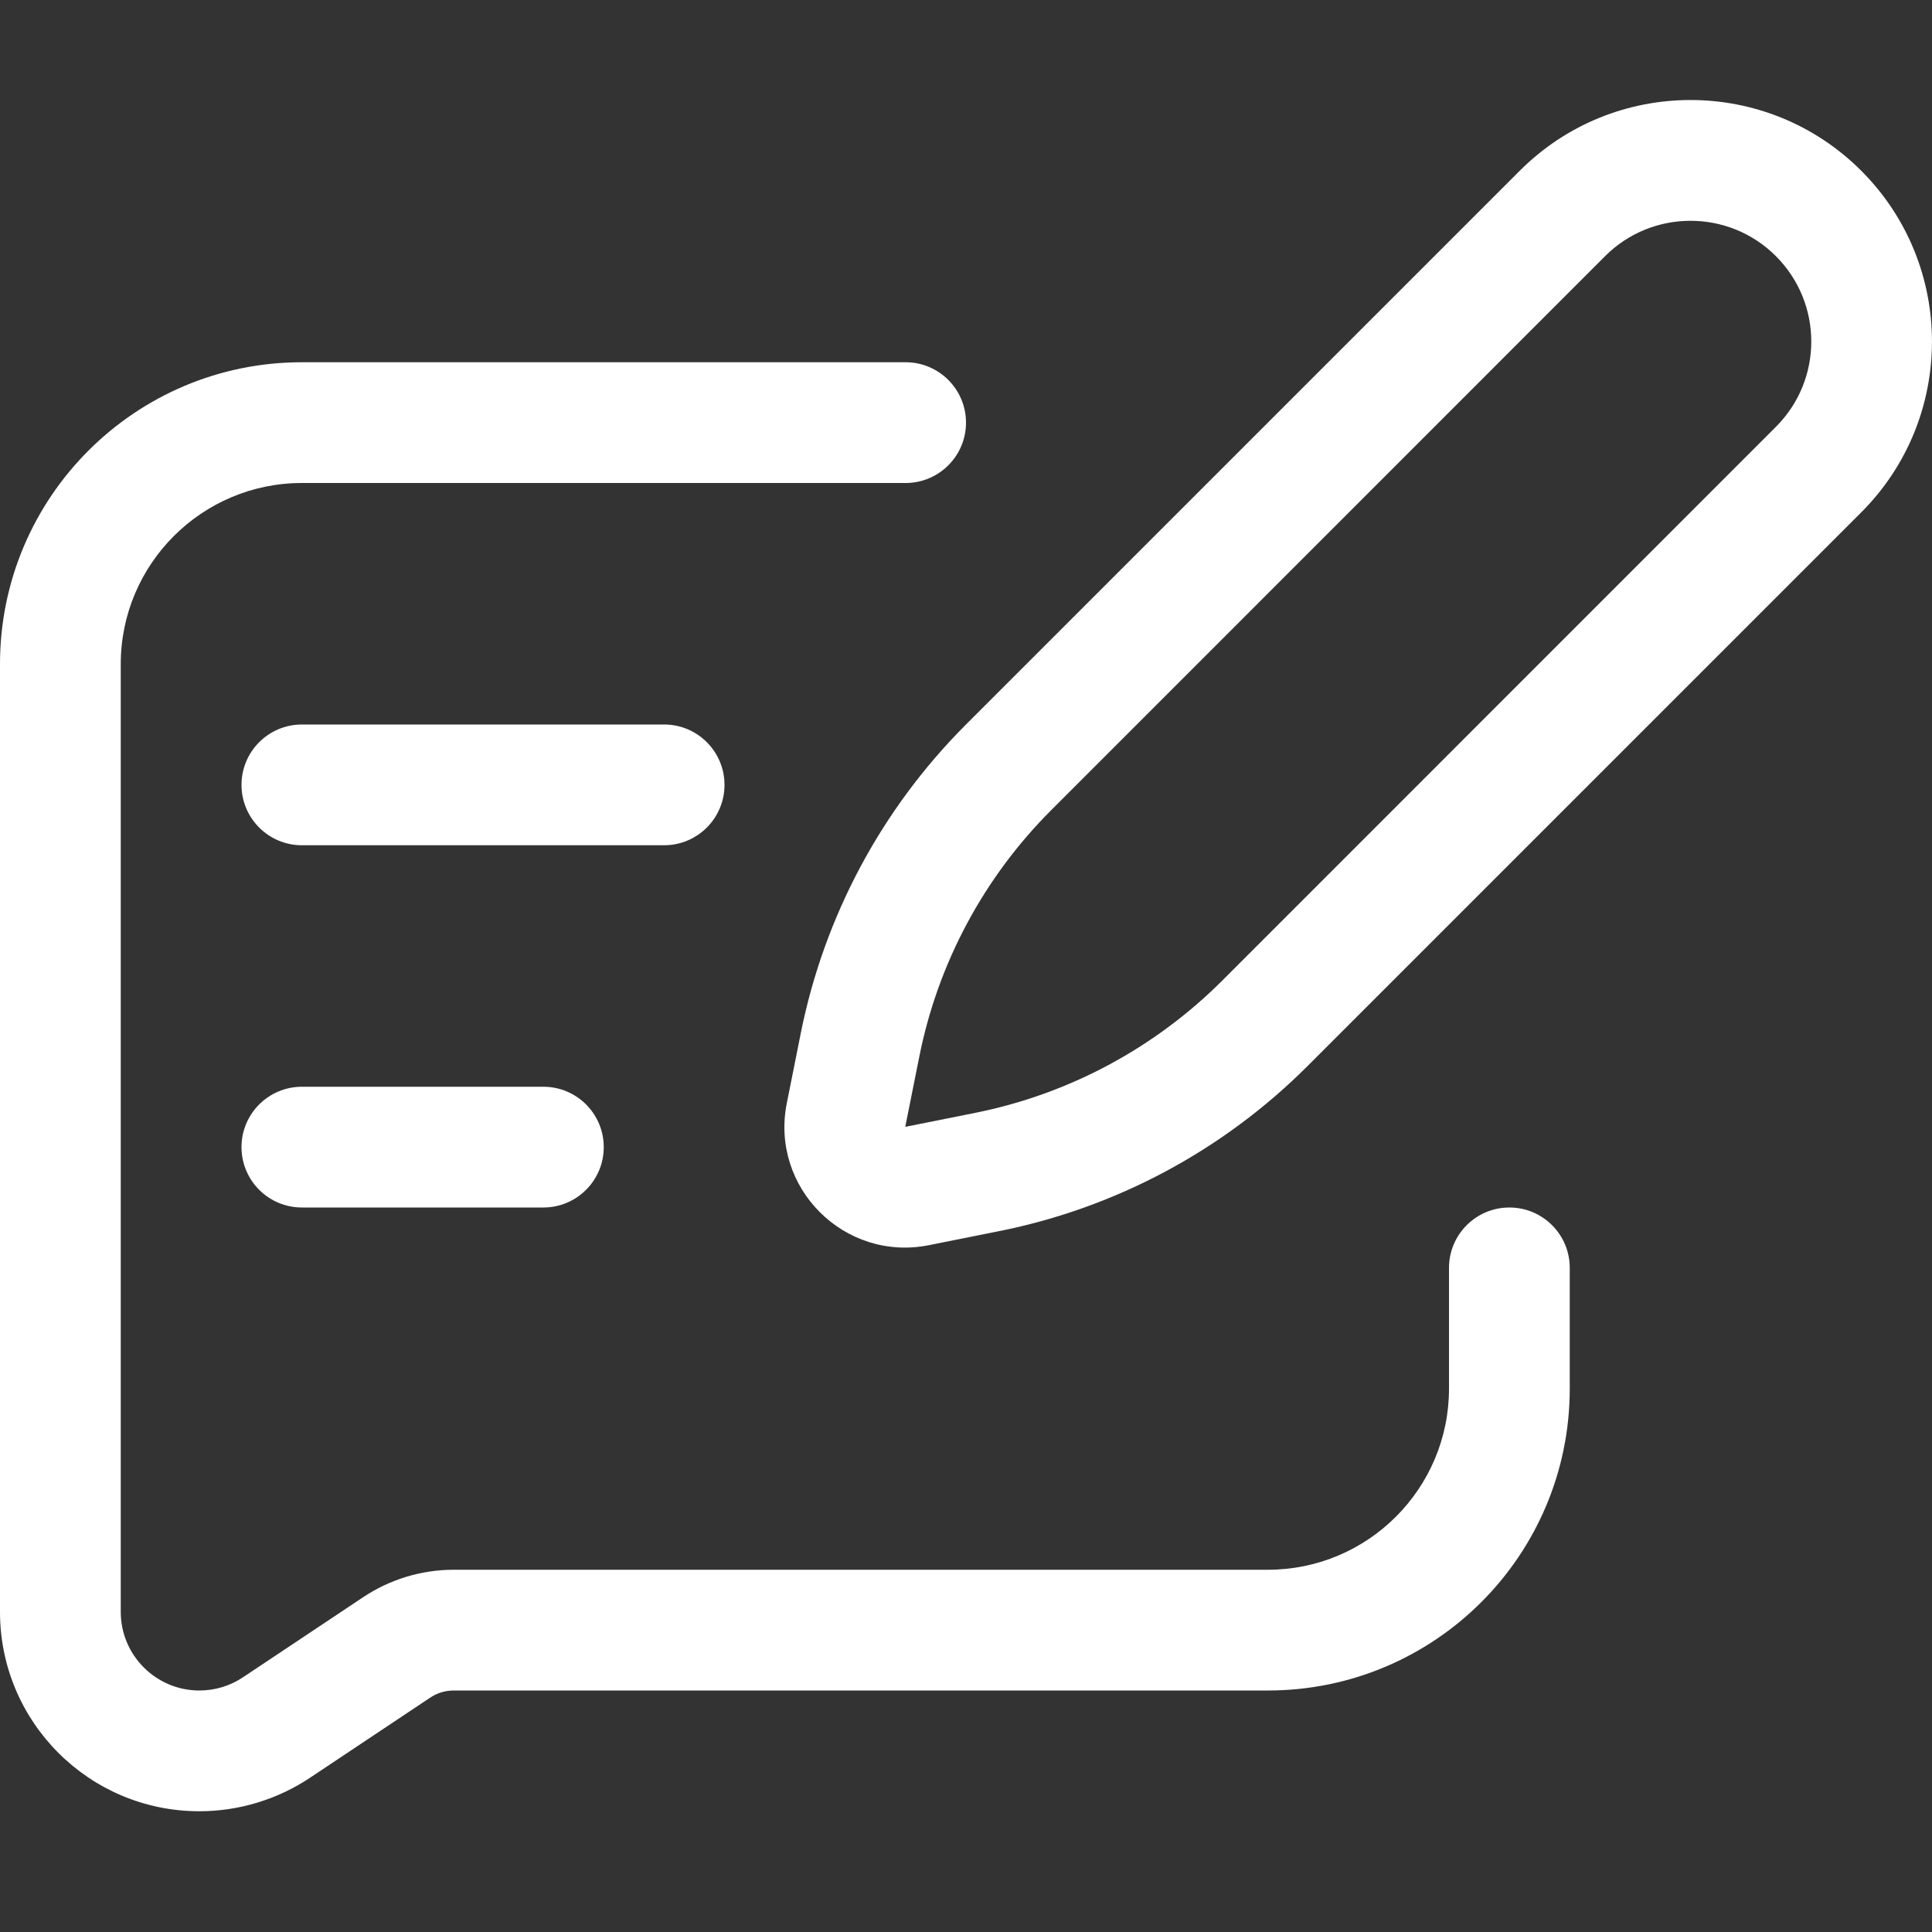 <svg xmlns="http://www.w3.org/2000/svg" width="16" height="16" viewBox="0 0 16 16" fill="none"><rect x="0" y="0" width="16" height="16" fill="#333333" stroke="none"/><path d="M12.586 1.414L7.999 6.001C7.301 6.699 6.826 7.588 6.632 8.555L6.516 9.136C6.376 9.835 6.993 10.452 7.693 10.312L8.273 10.196C9.241 10.003 10.13 9.527 10.828 8.829L15.414 4.243C16.195 3.462 16.195 2.195 15.414 1.414C14.633 0.633 13.367 0.633 12.586 1.414ZM14.707 3.535L10.121 8.122C9.562 8.68 8.851 9.061 8.077 9.216L7.497 9.332L7.613 8.752C7.767 7.977 8.148 7.266 8.707 6.708L13.293 2.121C13.683 1.731 14.317 1.731 14.707 2.121C15.098 2.512 15.098 3.145 14.707 3.535Z" fill="#ffffff"></path><path d="M1 5.5C1 4.672 1.672 4 2.5 4H7.5C7.776 4 8 3.776 8 3.5C8 3.224 7.776 3 7.5 3H2.5C1.119 3 0 4.119 0 5.5V13.349C0 14.261 0.739 15 1.651 15C1.977 15 2.296 14.903 2.567 14.723L3.563 14.059C3.621 14.02 3.688 14 3.758 14H10.5C11.881 14 13 12.881 13 11.5V10.5C13 10.224 12.776 10 12.5 10C12.224 10 12 10.224 12 10.5V11.5C12 12.328 11.328 13 10.5 13H3.758C3.491 13 3.23 13.079 3.008 13.227L2.013 13.89C1.906 13.962 1.78 14 1.651 14C1.292 14 1 13.708 1 13.349V5.5Z" fill="#ffffff"></path><path d="M2.5 6C2.224 6 2 6.224 2 6.5C2 6.776 2.224 7 2.5 7H5.5C5.776 7 6 6.776 6 6.5C6 6.224 5.776 6 5.5 6H2.5Z" fill="#ffffff"></path><path d="M2.5 9C2.224 9 2 9.224 2 9.5C2 9.776 2.224 10 2.5 10H4.5C4.776 10 5 9.776 5 9.5C5 9.224 4.776 9 4.5 9H2.5Z" fill="#ffffff"></path></svg>